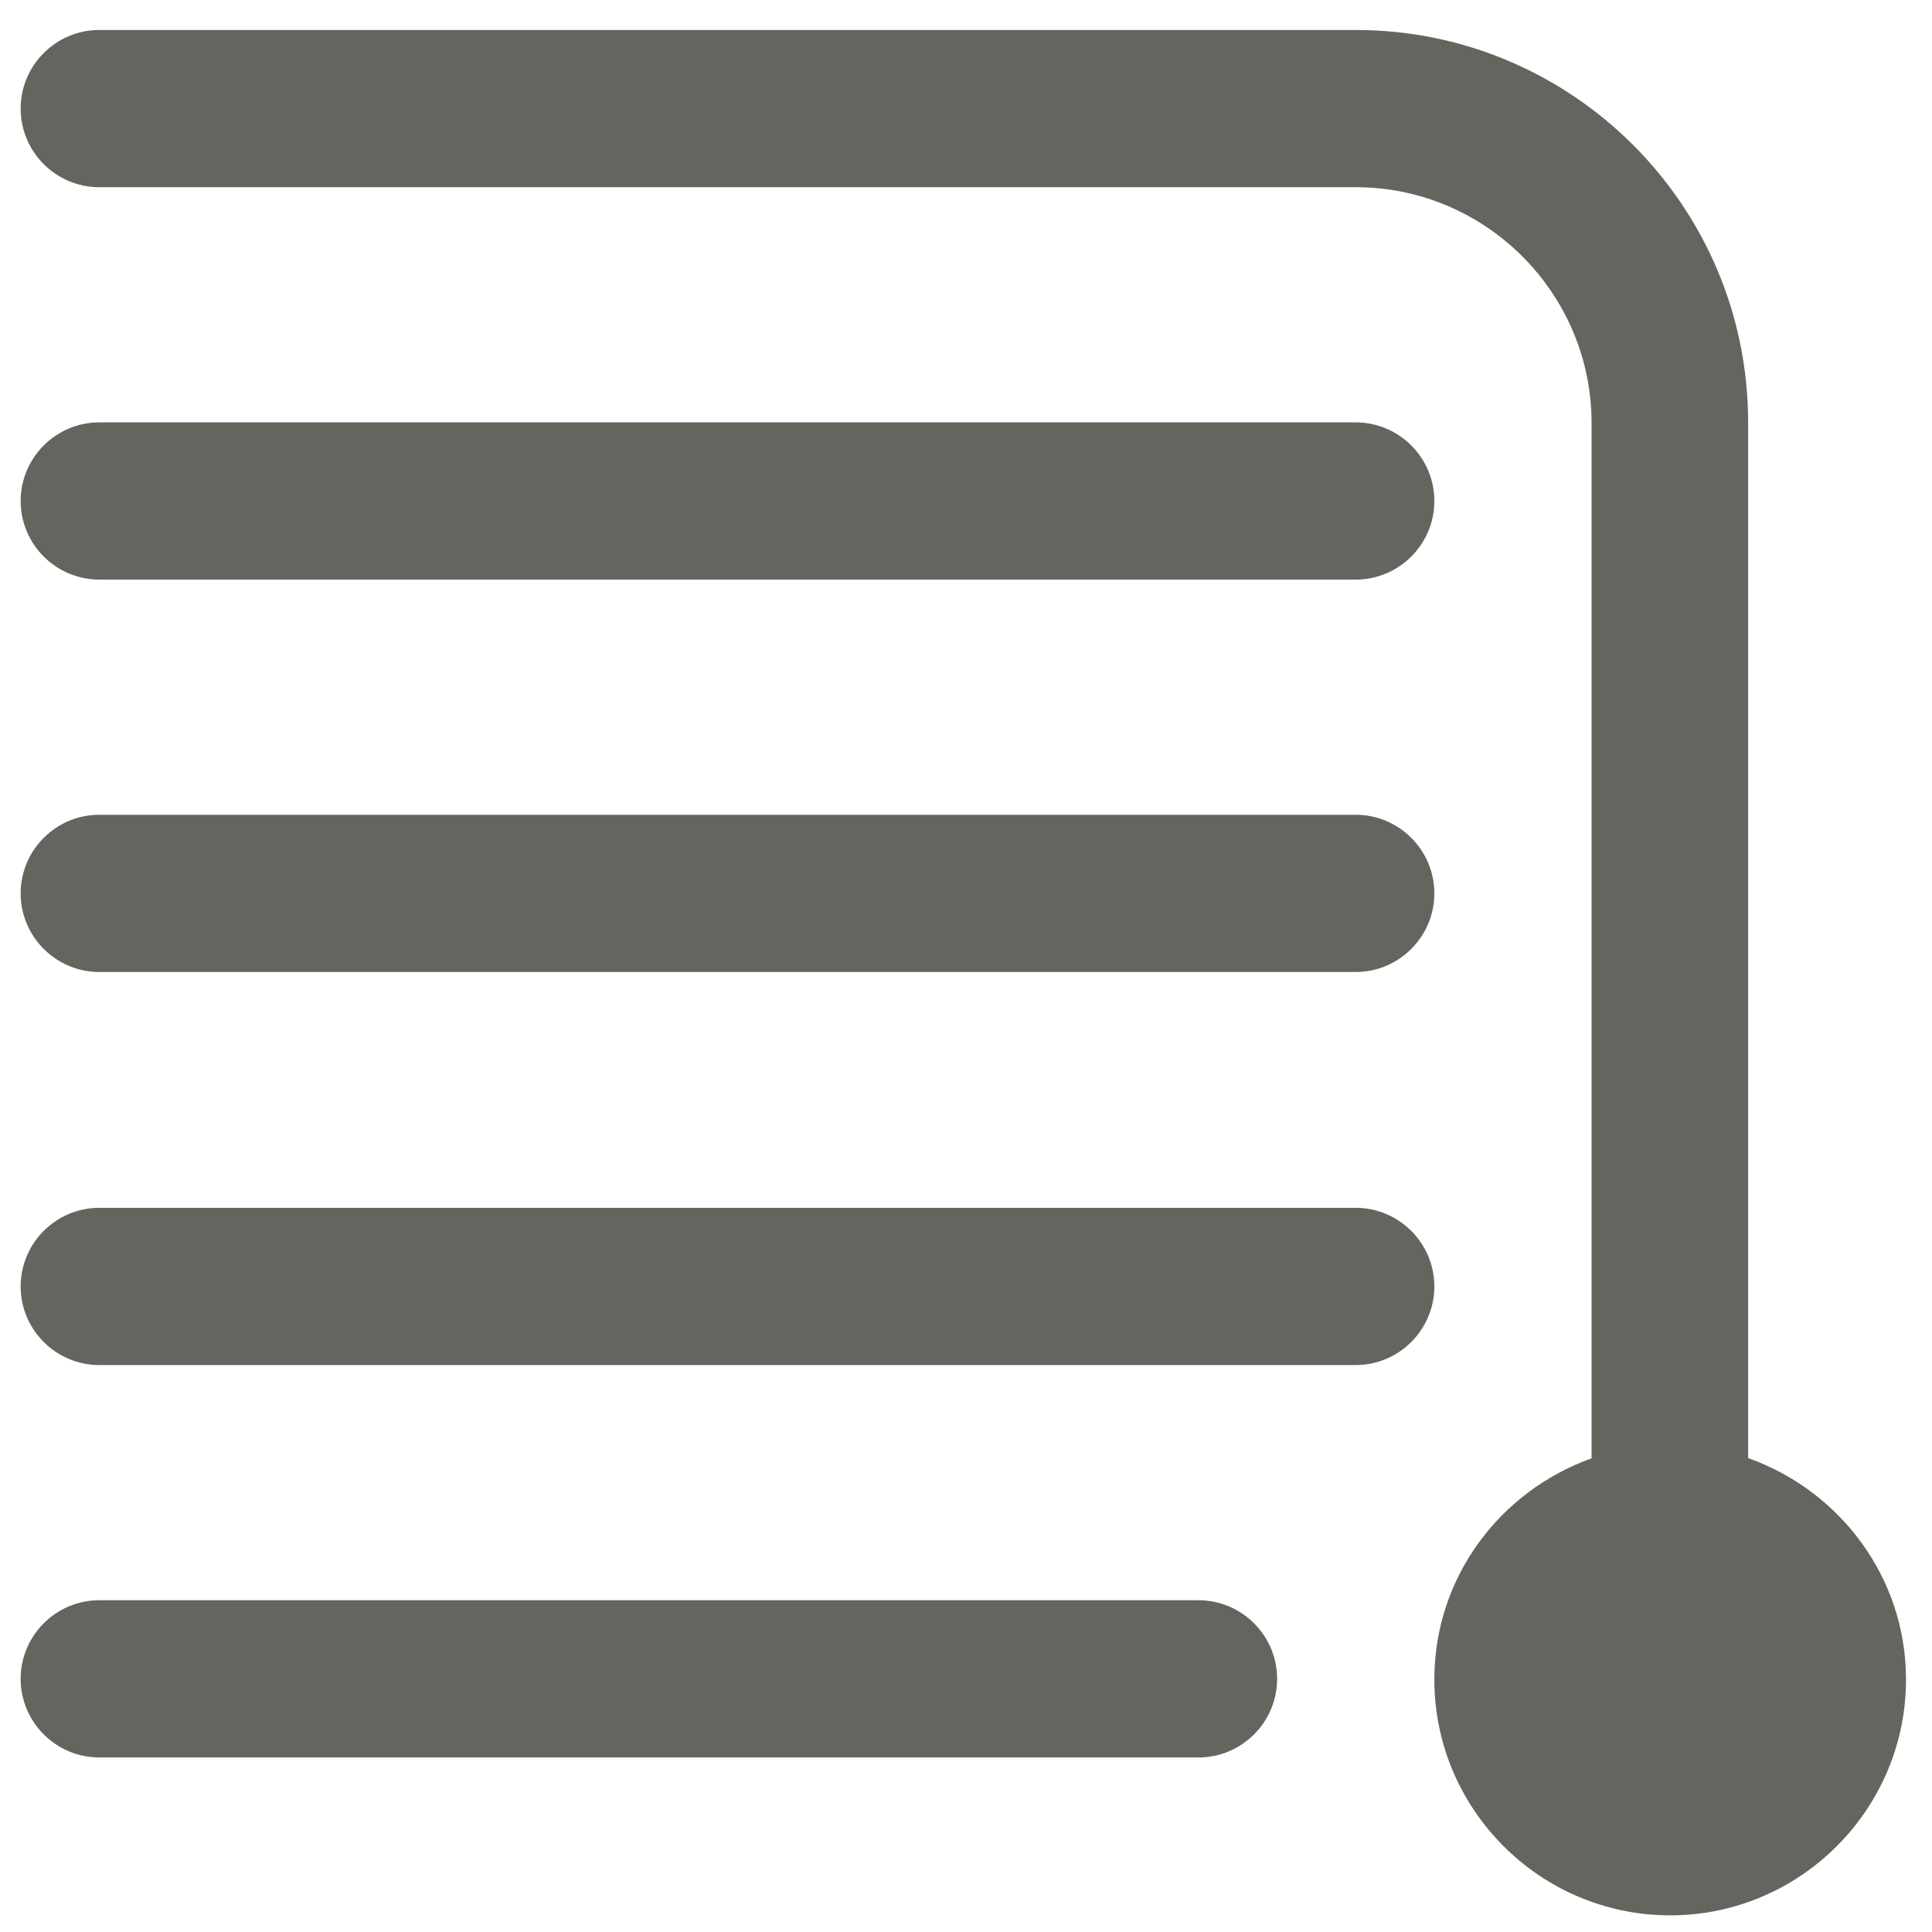 <svg xmlns="http://www.w3.org/2000/svg" fill="none" viewBox="0 0 29 29" height="29" width="29">
<path fill="#66645E" d="M0.31 7.52C0.31 6.87 0.84 6.34 1.49 6.34H20.35C21 6.34 21.53 6.87 21.53 7.52C21.53 8.17 21 8.7 20.35 8.7H1.49C0.84 8.7 0.31 8.17 0.31 7.52ZM1.49 14.59H20.35C21 14.59 21.53 14.06 21.53 13.41C21.53 12.76 21 12.23 20.35 12.23H1.49C0.84 12.23 0.31 12.76 0.31 13.41C0.31 14.06 0.84 14.59 1.49 14.59ZM20.35 18.13H1.49C0.84 18.13 0.31 18.66 0.31 19.31C0.31 19.96 0.84 20.49 1.49 20.49H20.35C21 20.49 21.53 19.96 21.53 19.31C21.53 18.66 21 18.13 20.35 18.13ZM17.99 24.02H1.49C0.84 24.02 0.31 24.55 0.31 25.2C0.31 25.85 0.84 26.38 1.49 26.38H17.99C18.64 26.38 19.17 25.85 19.17 25.2C19.17 24.55 18.64 24.02 17.99 24.02ZM26.24 21.88V6.34C26.24 3.09 23.6 0.45 20.35 0.45H1.49C0.84 0.45 0.31 0.98 0.31 1.63C0.31 2.28 0.84 2.81 1.49 2.81H20.35C22.3 2.81 23.89 4.4 23.89 6.35V21.89C22.52 22.38 21.53 23.67 21.53 25.21C21.53 27.16 23.12 28.75 25.07 28.75C27.02 28.75 28.61 27.16 28.61 25.21C28.61 23.68 27.62 22.38 26.25 21.89L26.24 21.88Z"></path>
</svg>
